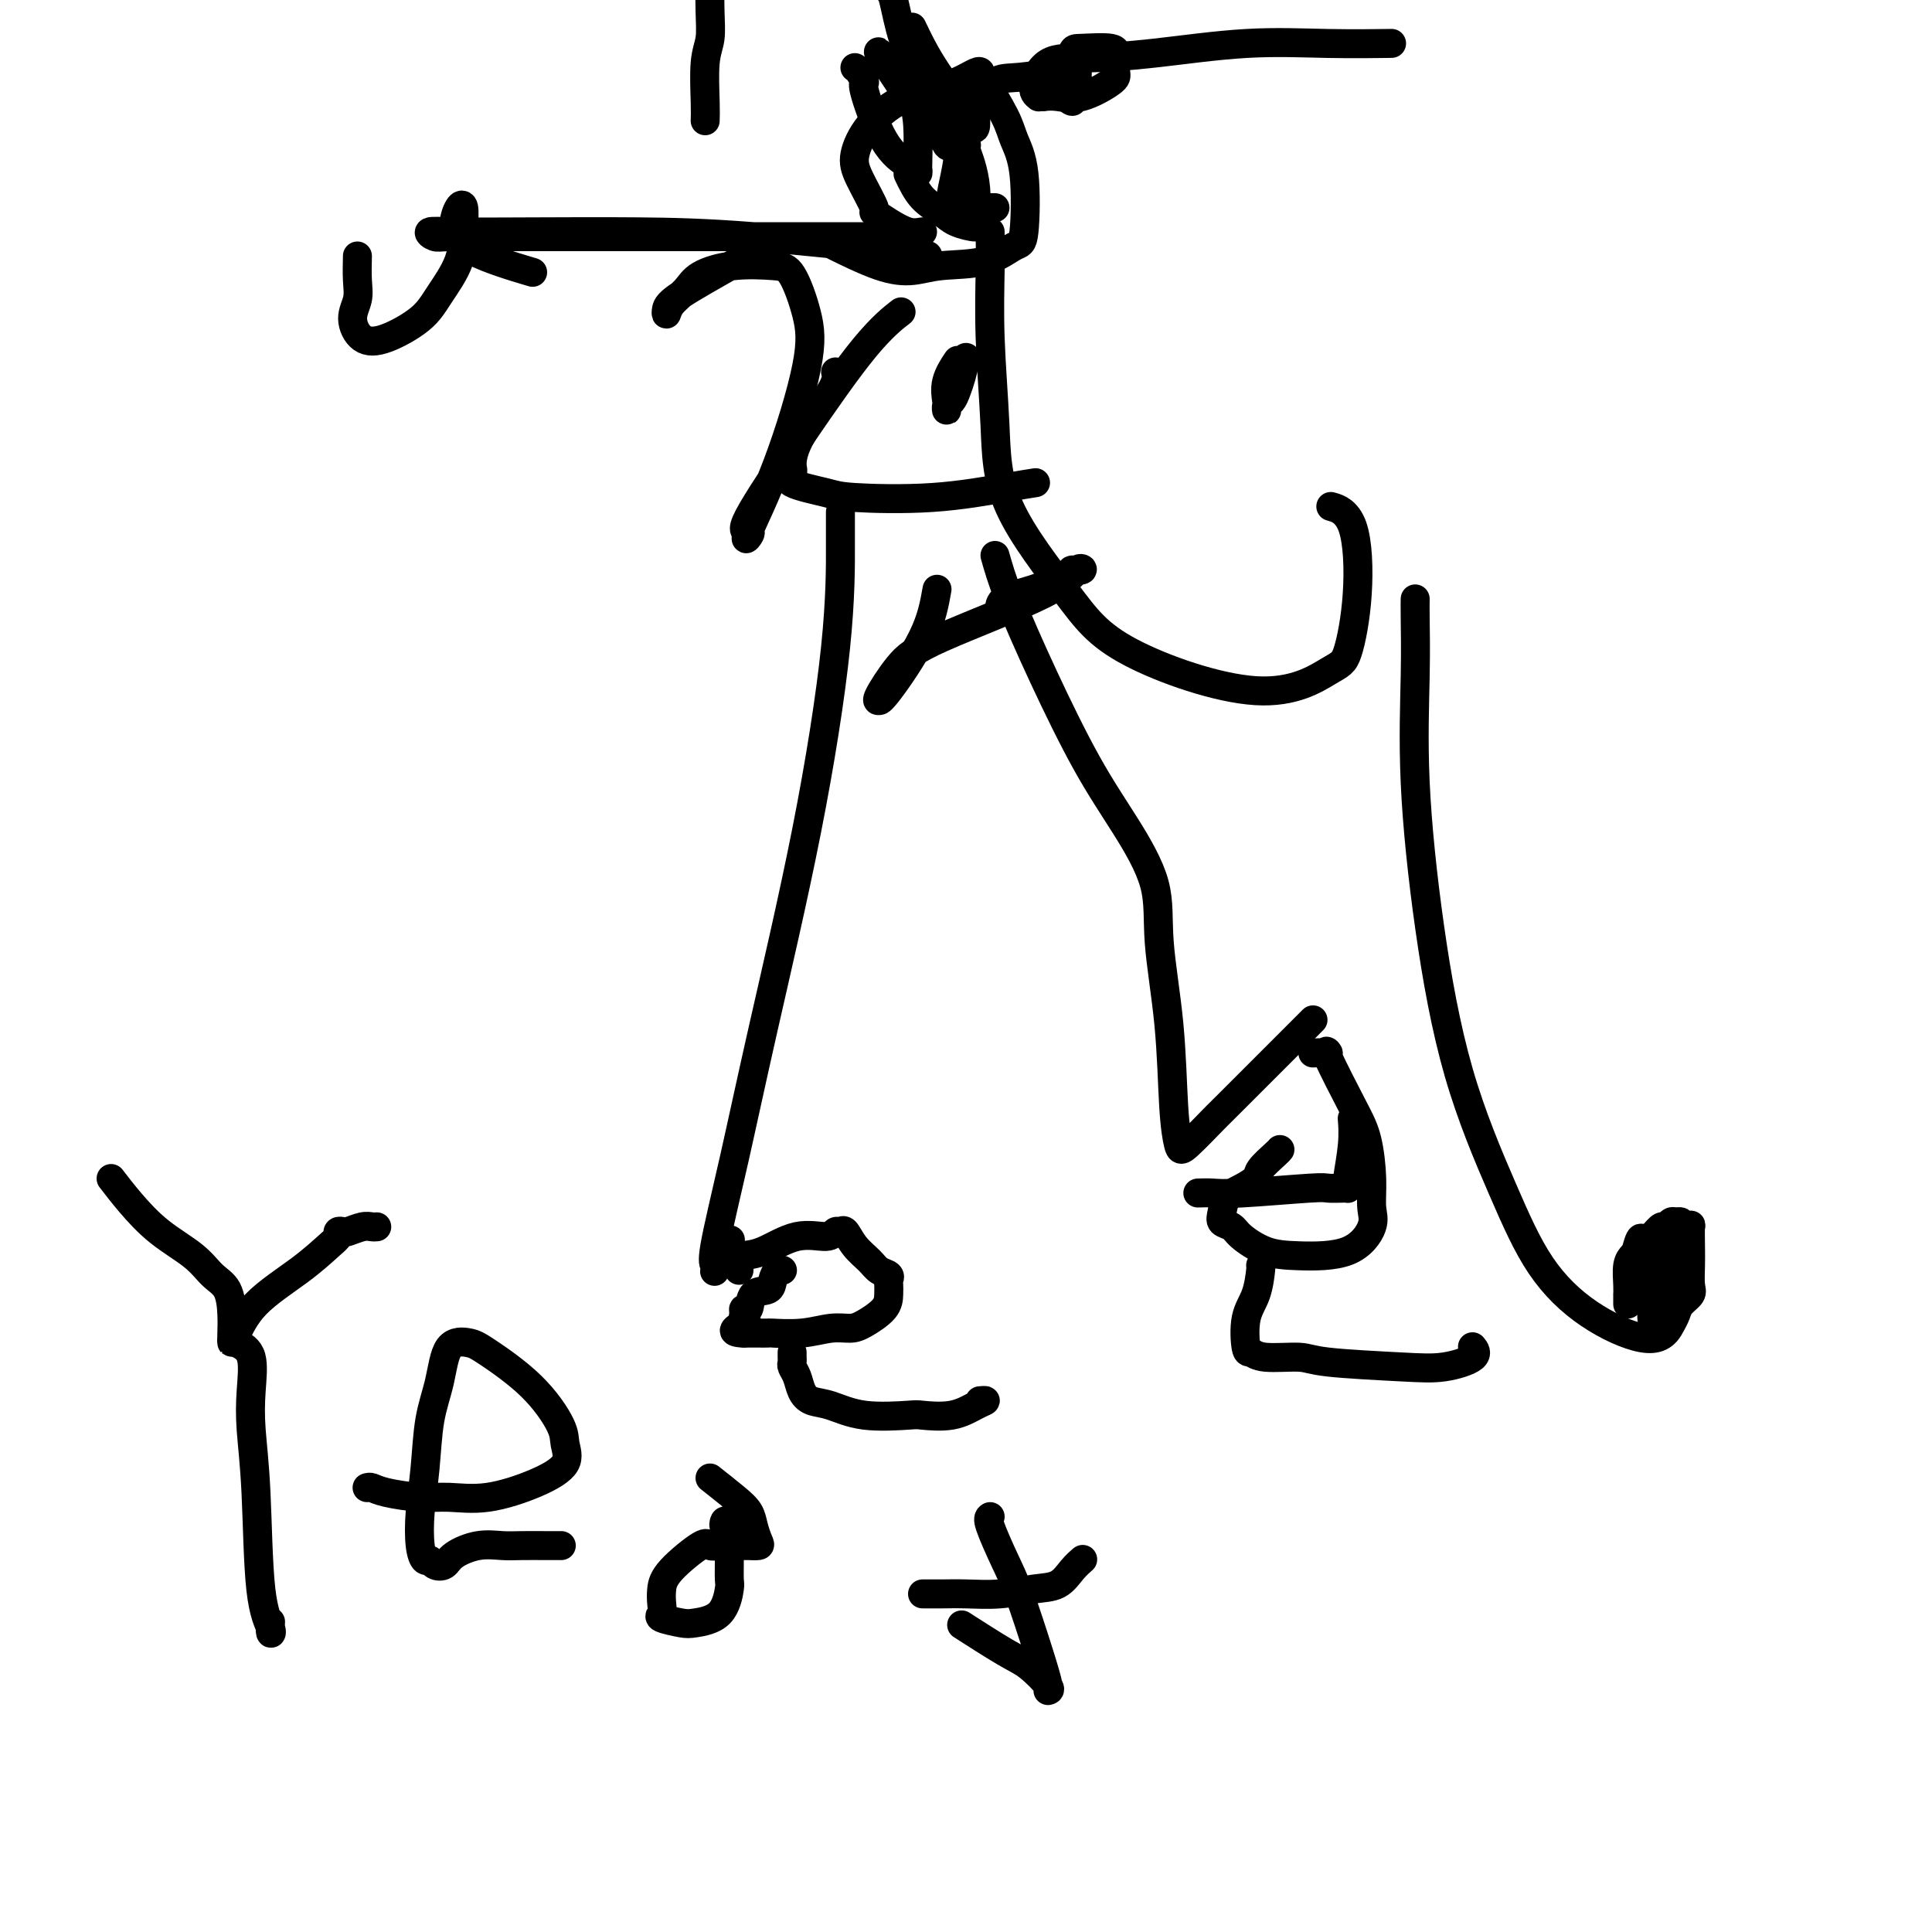<svg viewBox='0 0 400 400' version='1.1' xmlns='http://www.w3.org/2000/svg' xmlns:xlink='http://www.w3.org/1999/xlink'><g fill='none' stroke='#000000' stroke-width='6' stroke-linecap='round' stroke-linejoin='round'><path d='M174,106c-0.006,1.449 -0.013,2.898 0,7c0.013,4.102 0.045,10.857 -1,21c-1.045,10.143 -3.166,23.673 -6,38c-2.834,14.327 -6.381,29.451 -9,41c-2.619,11.549 -4.309,19.525 -6,27c-1.691,7.475 -3.382,14.450 -4,18c-0.618,3.550 -0.164,3.675 0,4c0.164,0.325 0.037,0.850 0,1c-0.037,0.150 0.015,-0.076 0,0c-0.015,0.076 -0.097,0.453 0,0c0.097,-0.453 0.372,-1.737 1,-3c0.628,-1.263 1.608,-2.504 2,-3c0.392,-0.496 0.196,-0.248 0,0'/><path d='M206,115c0.696,2.454 1.392,4.907 3,9c1.608,4.093 4.128,9.825 7,16c2.872,6.175 6.097,12.792 9,18c2.903,5.208 5.485,9.006 8,13c2.515,3.994 4.964,8.184 6,12c1.036,3.816 0.658,7.258 1,12c0.342,4.742 1.403,10.782 2,17c0.597,6.218 0.731,12.612 1,17c0.269,4.388 0.674,6.770 1,8c0.326,1.230 0.574,1.307 2,0c1.426,-1.307 4.032,-4.000 5,-5c0.968,-1.000 0.299,-0.308 4,-4c3.701,-3.692 11.772,-11.769 15,-15c3.228,-3.231 1.614,-1.615 0,0'/><path d='M192,53c0.273,-0.113 0.546,-0.226 -6,-1c-6.546,-0.774 -19.910,-2.208 -30,-3c-10.090,-0.792 -16.908,-0.940 -24,-1c-7.092,-0.060 -14.460,-0.030 -21,0c-6.540,0.030 -12.251,0.061 -16,0c-3.749,-0.061 -5.534,-0.212 -6,0c-0.466,0.212 0.389,0.789 1,1c0.611,0.211 0.979,0.057 3,0c2.021,-0.057 5.693,-0.015 13,0c7.307,0.015 18.247,0.004 24,0c5.753,-0.004 6.318,-0.001 16,0c9.682,0.001 28.481,0.000 36,0c7.519,-0.000 3.760,-0.000 0,0'/><path d='M153,54c-4.735,2.660 -9.469,5.321 -12,7c-2.531,1.679 -2.858,2.378 -3,3c-0.142,0.622 -0.100,1.168 0,1c0.100,-0.168 0.256,-1.051 1,-2c0.744,-0.949 2.075,-1.966 3,-3c0.925,-1.034 1.445,-2.086 3,-3c1.555,-0.914 4.144,-1.692 7,-2c2.856,-0.308 5.978,-0.148 8,0c2.022,0.148 2.944,0.282 4,2c1.056,1.718 2.248,5.018 3,8c0.752,2.982 1.065,5.646 0,11c-1.065,5.354 -3.509,13.398 -6,20c-2.491,6.602 -5.030,11.764 -6,14c-0.970,2.236 -0.373,1.548 0,1c0.373,-0.548 0.521,-0.957 0,-1c-0.521,-0.043 -1.711,0.278 0,-3c1.711,-3.278 6.325,-10.157 11,-17c4.675,-6.843 9.413,-13.650 13,-18c3.587,-4.350 6.025,-6.243 7,-7c0.975,-0.757 0.488,-0.379 0,0'/><path d='M205,48c0.028,2.237 0.056,4.475 0,8c-0.056,3.525 -0.196,8.339 0,14c0.196,5.661 0.728,12.170 1,18c0.272,5.830 0.286,10.981 3,17c2.714,6.019 8.130,12.906 12,18c3.870,5.094 6.193,8.394 13,12c6.807,3.606 18.097,7.517 26,8c7.903,0.483 12.418,-2.463 15,-4c2.582,-1.537 3.231,-1.666 4,-4c0.769,-2.334 1.660,-6.873 2,-12c0.340,-5.127 0.130,-10.842 -1,-14c-1.130,-3.158 -3.180,-3.759 -4,-4c-0.820,-0.241 -0.410,-0.120 0,0'/><path d='M248,247c0.987,-0.030 1.973,-0.061 3,0c1.027,0.061 2.093,0.212 6,0c3.907,-0.212 10.655,-0.788 14,-1c3.345,-0.212 3.288,-0.058 4,0c0.712,0.058 2.195,0.022 3,0c0.805,-0.022 0.934,-0.031 1,0c0.066,0.031 0.070,0.102 0,0c-0.070,-0.102 -0.215,-0.378 0,-2c0.215,-1.622 0.789,-4.591 1,-7c0.211,-2.409 0.060,-4.260 0,-5c-0.060,-0.740 -0.030,-0.370 0,0'/><path d='M293,124c-0.016,0.809 -0.031,1.618 0,4c0.031,2.382 0.109,6.339 0,12c-0.109,5.661 -0.407,13.028 0,22c0.407,8.972 1.517,19.550 3,30c1.483,10.450 3.340,20.774 6,30c2.660,9.226 6.123,17.356 9,24c2.877,6.644 5.167,11.803 8,16c2.833,4.197 6.209,7.431 10,10c3.791,2.569 7.995,4.472 11,5c3.005,0.528 4.809,-0.319 6,-3c1.191,-2.681 1.769,-7.194 2,-9c0.231,-1.806 0.116,-0.903 0,0'/><path d='M337,270c0.002,-0.878 0.004,-1.755 0,-2c-0.004,-0.245 -0.014,0.143 0,0c0.014,-0.143 0.052,-0.818 0,-2c-0.052,-1.182 -0.193,-2.871 0,-4c0.193,-1.129 0.720,-1.699 1,-2c0.280,-0.301 0.313,-0.333 1,-1c0.687,-0.667 2.029,-1.968 3,-3c0.971,-1.032 1.570,-1.794 2,-2c0.430,-0.206 0.692,0.145 1,0c0.308,-0.145 0.661,-0.784 1,-1c0.339,-0.216 0.665,-0.009 1,0c0.335,0.009 0.678,-0.182 1,0c0.322,0.182 0.622,0.736 1,1c0.378,0.264 0.833,0.238 1,0c0.167,-0.238 0.047,-0.689 0,0c-0.047,0.689 -0.019,2.516 0,4c0.019,1.484 0.030,2.624 0,4c-0.030,1.376 -0.102,2.988 0,4c0.102,1.012 0.379,1.423 0,2c-0.379,0.577 -1.412,1.321 -2,2c-0.588,0.679 -0.731,1.292 -1,2c-0.269,0.708 -0.664,1.511 -1,2c-0.336,0.489 -0.612,0.664 -1,1c-0.388,0.336 -0.889,0.832 -1,1c-0.111,0.168 0.166,0.009 0,0c-0.166,-0.009 -0.777,0.132 -1,0c-0.223,-0.132 -0.060,-0.535 0,-1c0.060,-0.465 0.017,-0.990 0,-2c-0.017,-1.010 -0.009,-2.505 0,-4'/><path d='M343,269c-0.147,-1.913 -0.015,-3.196 0,-4c0.015,-0.804 -0.088,-1.128 0,-2c0.088,-0.872 0.366,-2.293 1,-3c0.634,-0.707 1.624,-0.701 2,-1c0.376,-0.299 0.139,-0.902 0,-1c-0.139,-0.098 -0.181,0.309 0,1c0.181,0.691 0.584,1.668 0,4c-0.584,2.332 -2.156,6.020 -3,8c-0.844,1.980 -0.961,2.250 -1,2c-0.039,-0.250 -0.000,-1.022 0,-2c0.000,-0.978 -0.038,-2.161 0,-4c0.038,-1.839 0.153,-4.332 1,-6c0.847,-1.668 2.425,-2.509 3,-3c0.575,-0.491 0.148,-0.630 0,-1c-0.148,-0.370 -0.018,-0.969 0,-1c0.018,-0.031 -0.075,0.506 0,1c0.075,0.494 0.318,0.946 0,2c-0.318,1.054 -1.195,2.710 -2,4c-0.805,1.290 -1.536,2.213 -2,3c-0.464,0.787 -0.660,1.437 -1,2c-0.340,0.563 -0.823,1.038 -1,1c-0.177,-0.038 -0.047,-0.587 0,-1c0.047,-0.413 0.013,-0.688 0,-2c-0.013,-1.312 -0.003,-3.661 0,-5c0.003,-1.339 0.001,-1.668 0,-2c-0.001,-0.332 -0.000,-0.666 0,-1c0.000,-0.334 0.000,-0.667 0,-1'/><path d='M340,257c-0.222,-1.644 -0.778,0.244 -1,1c-0.222,0.756 -0.111,0.378 0,0'/><path d='M191,48c-0.912,0.163 -1.823,0.326 -3,0c-1.177,-0.326 -2.618,-1.141 -4,-2c-1.382,-0.859 -2.703,-1.761 -3,-2c-0.297,-0.239 0.432,0.185 0,-1c-0.432,-1.185 -2.025,-3.980 -3,-6c-0.975,-2.020 -1.332,-3.265 -1,-5c0.332,-1.735 1.353,-3.961 3,-6c1.647,-2.039 3.919,-3.892 6,-5c2.081,-1.108 3.969,-1.472 6,-2c2.031,-0.528 4.204,-1.219 6,-2c1.796,-0.781 3.215,-1.652 4,-2c0.785,-0.348 0.936,-0.173 1,0c0.064,0.173 0.043,0.345 1,2c0.957,1.655 2.894,4.795 4,7c1.106,2.205 1.381,3.477 2,5c0.619,1.523 1.580,3.297 2,7c0.420,3.703 0.298,9.336 0,12c-0.298,2.664 -0.774,2.360 -2,3c-1.226,0.640 -3.204,2.224 -6,3c-2.796,0.776 -6.409,0.744 -9,1c-2.591,0.256 -4.158,0.801 -6,1c-1.842,0.199 -3.958,0.053 -7,-1c-3.042,-1.053 -7.011,-3.014 -9,-4c-1.989,-0.986 -1.997,-0.996 -2,-1c-0.003,-0.004 -0.002,-0.002 0,0'/><path d='M188,36c0.873,1.824 1.747,3.649 3,5c1.253,1.351 2.886,2.229 4,3c1.114,0.771 1.711,1.436 3,2c1.289,0.564 3.271,1.029 4,1c0.729,-0.029 0.206,-0.550 0,-1c-0.206,-0.450 -0.094,-0.829 0,-2c0.094,-1.171 0.170,-3.136 0,-5c-0.170,-1.864 -0.584,-3.628 -1,-5c-0.416,-1.372 -0.832,-2.353 -1,-3c-0.168,-0.647 -0.087,-0.959 0,-1c0.087,-0.041 0.181,0.188 0,0c-0.181,-0.188 -0.636,-0.793 -1,0c-0.364,0.793 -0.635,2.983 -1,5c-0.365,2.017 -0.822,3.861 -1,5c-0.178,1.139 -0.076,1.573 0,2c0.076,0.427 0.124,0.846 0,1c-0.124,0.154 -0.422,0.041 0,0c0.422,-0.041 1.563,-0.011 2,0c0.437,0.011 0.169,0.003 1,0c0.831,-0.003 2.762,-0.001 4,0c1.238,0.001 1.782,0.000 2,0c0.218,-0.000 0.109,-0.000 0,0'/><path d='M153,263c0.010,-0.338 0.020,-0.677 0,-1c-0.020,-0.323 -0.069,-0.632 0,-1c0.069,-0.368 0.256,-0.796 1,-1c0.744,-0.204 2.045,-0.183 4,-1c1.955,-0.817 4.565,-2.470 7,-3c2.435,-0.530 4.696,0.063 6,0c1.304,-0.063 1.652,-0.782 2,-1c0.348,-0.218 0.698,0.064 1,0c0.302,-0.064 0.558,-0.473 1,0c0.442,0.473 1.071,1.829 2,3c0.929,1.171 2.158,2.159 3,3c0.842,0.841 1.298,1.537 2,2c0.702,0.463 1.652,0.693 2,1c0.348,0.307 0.095,0.691 0,1c-0.095,0.309 -0.030,0.542 0,1c0.030,0.458 0.026,1.141 0,2c-0.026,0.859 -0.072,1.894 -1,3c-0.928,1.106 -2.736,2.282 -4,3c-1.264,0.718 -1.983,0.977 -3,1c-1.017,0.023 -2.332,-0.190 -4,0c-1.668,0.190 -3.690,0.783 -6,1c-2.310,0.217 -4.909,0.058 -6,0c-1.091,-0.058 -0.674,-0.016 -1,0c-0.326,0.016 -1.397,0.004 -2,0c-0.603,-0.004 -0.739,-0.001 -1,0c-0.261,0.001 -0.646,0.000 -1,0c-0.354,-0.000 -0.677,-0.000 -1,0'/><path d='M154,276c-3.866,-0.094 -1.032,-1.329 0,-2c1.032,-0.671 0.264,-0.779 0,-1c-0.264,-0.221 -0.022,-0.555 0,-1c0.022,-0.445 -0.177,-1.000 0,-1c0.177,0.000 0.730,0.557 1,0c0.270,-0.557 0.258,-2.226 1,-3c0.742,-0.774 2.237,-0.652 3,-1c0.763,-0.348 0.792,-1.165 1,-2c0.208,-0.835 0.594,-1.686 1,-2c0.406,-0.314 0.830,-0.090 1,0c0.170,0.090 0.085,0.045 0,0'/><path d='M164,280c-0.007,0.329 -0.013,0.658 0,1c0.013,0.342 0.047,0.698 0,1c-0.047,0.302 -0.174,0.552 0,1c0.174,0.448 0.649,1.094 1,2c0.351,0.906 0.578,2.071 1,3c0.422,0.929 1.040,1.622 2,2c0.960,0.378 2.261,0.443 4,1c1.739,0.557 3.915,1.607 7,2c3.085,0.393 7.080,0.130 9,0c1.920,-0.130 1.765,-0.126 3,0c1.235,0.126 3.861,0.373 6,0c2.139,-0.373 3.790,-1.368 5,-2c1.210,-0.632 1.980,-0.901 2,-1c0.020,-0.099 -0.708,-0.028 -1,0c-0.292,0.028 -0.146,0.014 0,0'/><path d='M265,238c-0.095,0.130 -0.190,0.260 -1,1c-0.810,0.740 -2.336,2.088 -3,3c-0.664,0.912 -0.467,1.386 -1,2c-0.533,0.614 -1.797,1.368 -3,2c-1.203,0.632 -2.347,1.141 -3,2c-0.653,0.859 -0.816,2.069 -1,3c-0.184,0.931 -0.389,1.584 0,2c0.389,0.416 1.373,0.595 2,1c0.627,0.405 0.897,1.035 2,2c1.103,0.965 3.038,2.266 5,3c1.962,0.734 3.952,0.903 7,1c3.048,0.097 7.154,0.123 10,-1c2.846,-1.123 4.431,-3.396 5,-5c0.569,-1.604 0.123,-2.540 0,-4c-0.123,-1.460 0.076,-3.445 0,-6c-0.076,-2.555 -0.429,-5.679 -1,-8c-0.571,-2.321 -1.362,-3.837 -3,-7c-1.638,-3.163 -4.124,-7.972 -5,-10c-0.876,-2.028 -0.142,-1.276 0,-1c0.142,0.276 -0.308,0.074 -1,0c-0.692,-0.074 -1.626,-0.021 -2,0c-0.374,0.021 -0.187,0.011 0,0'/><path d='M261,262c0.054,-0.039 0.108,-0.078 0,1c-0.108,1.078 -0.378,3.274 -1,5c-0.622,1.726 -1.597,2.984 -2,5c-0.403,2.016 -0.236,4.792 0,6c0.236,1.208 0.539,0.849 1,1c0.461,0.151 1.079,0.812 3,1c1.921,0.188 5.147,-0.099 7,0c1.853,0.099 2.335,0.583 6,1c3.665,0.417 10.512,0.766 15,1c4.488,0.234 6.615,0.351 9,0c2.385,-0.351 5.027,-1.171 6,-2c0.973,-0.829 0.278,-1.665 0,-2c-0.278,-0.335 -0.139,-0.167 0,0'/><path d='M194,122c-0.538,3.042 -1.075,6.084 -3,10c-1.925,3.916 -5.237,8.705 -7,11c-1.763,2.295 -1.978,2.096 -2,2c-0.022,-0.096 0.150,-0.089 0,0c-0.150,0.089 -0.623,0.261 0,-1c0.623,-1.261 2.341,-3.956 4,-6c1.659,-2.044 3.260,-3.438 9,-6c5.740,-2.562 15.621,-6.293 21,-9c5.379,-2.707 6.258,-4.390 7,-5c0.742,-0.610 1.348,-0.148 1,0c-0.348,0.148 -1.649,-0.019 -2,0c-0.351,0.019 0.247,0.224 -1,1c-1.247,0.776 -4.339,2.123 -7,3c-2.661,0.877 -4.891,1.282 -6,2c-1.109,0.718 -1.095,1.748 -1,2c0.095,0.252 0.273,-0.273 1,-1c0.727,-0.727 2.003,-1.657 3,-2c0.997,-0.343 1.713,-0.098 2,0c0.287,0.098 0.143,0.049 0,0'/><path d='M173,77c0.192,0.840 0.385,1.681 -1,4c-1.385,2.319 -4.347,6.117 -6,9c-1.653,2.883 -1.995,4.853 -2,6c-0.005,1.147 0.329,1.472 0,2c-0.329,0.528 -1.321,1.259 0,2c1.321,0.741 4.953,1.491 7,2c2.047,0.509 2.507,0.777 6,1c3.493,0.223 10.019,0.400 16,0c5.981,-0.400 11.418,-1.377 15,-2c3.582,-0.623 5.309,-0.892 6,-1c0.691,-0.108 0.345,-0.054 0,0'/><path d='M74,53c-0.039,1.751 -0.079,3.502 0,5c0.079,1.498 0.275,2.744 0,4c-0.275,1.256 -1.023,2.523 -1,4c0.023,1.477 0.815,3.164 2,4c1.185,0.836 2.762,0.822 5,0c2.238,-0.822 5.136,-2.451 7,-4c1.864,-1.549 2.693,-3.017 4,-5c1.307,-1.983 3.091,-4.482 4,-7c0.909,-2.518 0.941,-5.056 1,-7c0.059,-1.944 0.144,-3.294 0,-4c-0.144,-0.706 -0.516,-0.766 -1,0c-0.484,0.766 -1.078,2.360 -1,4c0.078,1.640 0.829,3.326 4,5c3.171,1.674 8.763,3.335 11,4c2.237,0.665 1.118,0.332 0,0'/><path d='M200,74c-0.332,1.406 -0.663,2.812 -1,4c-0.337,1.188 -0.679,2.157 -1,3c-0.321,0.843 -0.621,1.560 -1,2c-0.379,0.440 -0.835,0.604 -1,1c-0.165,0.396 -0.037,1.023 0,1c0.037,-0.023 -0.018,-0.697 0,-1c0.018,-0.303 0.108,-0.236 0,-1c-0.108,-0.764 -0.414,-2.360 0,-4c0.414,-1.640 1.547,-3.326 2,-4c0.453,-0.674 0.227,-0.337 0,0'/><path d='M177,14c0.287,0.186 0.573,0.372 1,1c0.427,0.628 0.994,1.697 1,2c0.006,0.303 -0.549,-0.160 0,2c0.549,2.160 2.201,6.943 4,10c1.799,3.057 3.746,4.390 5,5c1.254,0.610 1.814,0.499 2,1c0.186,0.501 -0.001,1.615 0,0c0.001,-1.615 0.189,-5.958 0,-9c-0.189,-3.042 -0.755,-4.781 -2,-7c-1.245,-2.219 -3.168,-4.917 -4,-6c-0.832,-1.083 -0.574,-0.552 -1,-1c-0.426,-0.448 -1.537,-1.874 -1,-1c0.537,0.874 2.723,4.049 4,6c1.277,1.951 1.645,2.679 3,4c1.355,1.321 3.695,3.235 5,5c1.305,1.765 1.573,3.382 2,4c0.427,0.618 1.013,0.236 1,0c-0.013,-0.236 -0.624,-0.326 -1,-1c-0.376,-0.674 -0.515,-1.932 -1,-3c-0.485,-1.068 -1.316,-1.946 -2,-3c-0.684,-1.054 -1.223,-2.284 -2,-3c-0.777,-0.716 -1.794,-0.919 -2,-1c-0.206,-0.081 0.397,-0.041 1,0'/><path d='M190,19c-0.904,-1.504 -0.164,0.235 1,1c1.164,0.765 2.753,0.555 4,1c1.247,0.445 2.151,1.546 3,2c0.849,0.454 1.643,0.260 2,0c0.357,-0.260 0.276,-0.587 0,-1c-0.276,-0.413 -0.748,-0.914 -1,-1c-0.252,-0.086 -0.283,0.243 -1,0c-0.717,-0.243 -2.118,-1.056 -3,-2c-0.882,-0.944 -1.245,-2.018 -2,-3c-0.755,-0.982 -1.904,-1.871 -3,-3c-1.096,-1.129 -2.141,-2.496 -3,-5c-0.859,-2.504 -1.531,-6.144 -2,-8c-0.469,-1.856 -0.734,-1.928 -1,-2'/><path d='M189,6c-0.162,-0.340 -0.324,-0.679 0,0c0.324,0.679 1.134,2.377 2,4c0.866,1.623 1.787,3.171 3,5c1.213,1.829 2.719,3.940 4,6c1.281,2.060 2.337,4.068 3,5c0.663,0.932 0.931,0.787 1,0c0.069,-0.787 -0.063,-2.215 0,-3c0.063,-0.785 0.321,-0.928 1,-2c0.679,-1.072 1.779,-3.073 3,-4c1.221,-0.927 2.561,-0.781 5,-1c2.439,-0.219 5.975,-0.804 8,-1c2.025,-0.196 2.539,-0.004 3,0c0.461,0.004 0.871,-0.181 1,0c0.129,0.181 -0.021,0.727 0,1c0.021,0.273 0.215,0.273 0,1c-0.215,0.727 -0.839,2.181 -1,3c-0.161,0.819 0.141,1.005 0,1c-0.141,-0.005 -0.724,-0.199 -1,-1c-0.276,-0.801 -0.246,-2.210 0,-4c0.246,-1.790 0.707,-3.962 1,-5c0.293,-1.038 0.419,-0.943 2,-1c1.581,-0.057 4.615,-0.267 6,0c1.385,0.267 1.119,1.010 1,2c-0.119,0.990 -0.090,2.227 0,3c0.090,0.773 0.241,1.084 -1,2c-1.241,0.916 -3.872,2.439 -6,3c-2.128,0.561 -3.751,0.160 -5,0c-1.249,-0.160 -2.125,-0.080 -3,0'/><path d='M216,20c-1.378,0.044 -0.823,0.154 -1,0c-0.177,-0.154 -1.087,-0.571 -1,-2c0.087,-1.429 1.171,-3.872 3,-5c1.829,-1.128 4.404,-0.943 8,-1c3.596,-0.057 8.212,-0.355 14,-1c5.788,-0.645 12.747,-1.637 19,-2c6.253,-0.363 11.799,-0.098 17,0c5.201,0.098 10.057,0.028 12,0c1.943,-0.028 0.971,-0.014 0,0'/><path d='M146,25c0.030,-0.904 0.061,-1.809 0,-4c-0.061,-2.191 -0.212,-5.670 0,-8c0.212,-2.330 0.788,-3.512 1,-5c0.212,-1.488 0.061,-3.282 0,-6c-0.061,-2.718 -0.030,-6.359 0,-10'/><path d='M49,278c1.261,0.651 2.522,1.303 3,3c0.478,1.697 0.174,4.440 0,7c-0.174,2.560 -0.218,4.937 0,8c0.218,3.063 0.700,6.813 1,13c0.300,6.187 0.420,14.810 1,20c0.580,5.190 1.619,6.948 2,8c0.381,1.052 0.102,1.399 0,1c-0.102,-0.399 -0.029,-1.542 0,-2c0.029,-0.458 0.015,-0.229 0,0'/><path d='M23,244c1.197,1.557 2.394,3.114 4,5c1.606,1.886 3.621,4.100 6,6c2.379,1.900 5.121,3.486 7,5c1.879,1.514 2.896,2.954 4,4c1.104,1.046 2.296,1.697 3,3c0.704,1.303 0.920,3.259 1,5c0.080,1.741 0.023,3.266 0,4c-0.023,0.734 -0.013,0.677 0,1c0.013,0.323 0.028,1.025 0,1c-0.028,-0.025 -0.100,-0.776 0,-1c0.100,-0.224 0.370,0.081 1,-1c0.630,-1.081 1.618,-3.547 4,-6c2.382,-2.453 6.158,-4.892 9,-7c2.842,-2.108 4.749,-3.884 6,-5c1.251,-1.116 1.847,-1.571 2,-2c0.153,-0.429 -0.138,-0.833 0,-1c0.138,-0.167 0.706,-0.097 1,0c0.294,0.097 0.314,0.222 1,0c0.686,-0.222 2.040,-0.792 3,-1c0.960,-0.208 1.528,-0.056 2,0c0.472,0.056 0.849,0.016 1,0c0.151,-0.016 0.075,-0.008 0,0'/><path d='M76,308c0.259,-0.082 0.518,-0.163 1,0c0.482,0.163 1.187,0.571 3,1c1.813,0.429 4.736,0.877 7,1c2.264,0.123 3.871,-0.081 6,0c2.129,0.081 4.781,0.448 8,0c3.219,-0.448 7.006,-1.709 10,-3c2.994,-1.291 5.196,-2.612 6,-4c0.804,-1.388 0.212,-2.845 0,-4c-0.212,-1.155 -0.042,-2.010 -1,-4c-0.958,-1.990 -3.043,-5.115 -6,-8c-2.957,-2.885 -6.785,-5.529 -9,-7c-2.215,-1.471 -2.817,-1.769 -4,-2c-1.183,-0.231 -2.948,-0.396 -4,1c-1.052,1.396 -1.393,4.351 -2,7c-0.607,2.649 -1.480,4.991 -2,8c-0.520,3.009 -0.686,6.686 -1,10c-0.314,3.314 -0.776,6.264 -1,9c-0.224,2.736 -0.211,5.256 0,7c0.211,1.744 0.621,2.710 1,3c0.379,0.290 0.729,-0.098 1,0c0.271,0.098 0.463,0.681 1,1c0.537,0.319 1.419,0.373 2,0c0.581,-0.373 0.861,-1.172 2,-2c1.139,-0.828 3.136,-1.686 5,-2c1.864,-0.314 3.596,-0.084 5,0c1.404,0.084 2.479,0.023 4,0c1.521,-0.023 3.486,-0.006 5,0c1.514,0.006 2.575,0.002 3,0c0.425,-0.002 0.212,-0.001 0,0'/><path d='M147,306c1.797,1.420 3.594,2.839 5,4c1.406,1.161 2.422,2.062 3,3c0.578,0.938 0.718,1.912 1,3c0.282,1.088 0.704,2.291 1,3c0.296,0.709 0.465,0.923 0,1c-0.465,0.077 -1.562,0.016 -2,0c-0.438,-0.016 -0.215,0.011 -1,0c-0.785,-0.011 -2.578,-0.061 -4,0c-1.422,0.061 -2.472,0.232 -3,0c-0.528,-0.232 -0.533,-0.868 -2,0c-1.467,0.868 -4.397,3.241 -6,5c-1.603,1.759 -1.880,2.906 -2,4c-0.120,1.094 -0.082,2.136 0,3c0.082,0.864 0.207,1.549 0,2c-0.207,0.451 -0.745,0.667 0,1c0.745,0.333 2.774,0.783 4,1c1.226,0.217 1.649,0.203 3,0c1.351,-0.203 3.630,-0.594 5,-2c1.370,-1.406 1.832,-3.828 2,-5c0.168,-1.172 0.041,-1.094 0,-2c-0.041,-0.906 0.003,-2.797 0,-4c-0.003,-1.203 -0.051,-1.720 0,-3c0.051,-1.280 0.203,-3.324 0,-4c-0.203,-0.676 -0.762,0.015 -1,0c-0.238,-0.015 -0.157,-0.736 0,-1c0.157,-0.264 0.388,-0.071 1,0c0.612,0.071 1.603,0.020 2,0c0.397,-0.020 0.198,-0.010 0,0'/><path d='M205,314c-0.277,0.182 -0.553,0.364 0,2c0.553,1.636 1.937,4.726 3,7c1.063,2.274 1.805,3.734 3,7c1.195,3.266 2.844,8.340 4,12c1.156,3.660 1.819,5.906 2,7c0.181,1.094 -0.121,1.035 0,1c0.121,-0.035 0.665,-0.045 0,-1c-0.665,-0.955 -2.539,-2.854 -4,-4c-1.461,-1.146 -2.509,-1.539 -5,-3c-2.491,-1.461 -6.426,-3.989 -8,-5c-1.574,-1.011 -0.787,-0.506 0,0'/><path d='M191,330c0.190,-0.002 0.381,-0.004 1,0c0.619,0.004 1.667,0.014 3,0c1.333,-0.014 2.951,-0.052 5,0c2.049,0.052 4.528,0.192 7,0c2.472,-0.192 4.936,-0.717 7,-1c2.064,-0.283 3.729,-0.323 5,-1c1.271,-0.677 2.150,-1.990 3,-3c0.850,-1.010 1.671,-1.717 2,-2c0.329,-0.283 0.164,-0.141 0,0'/></g>
</svg>